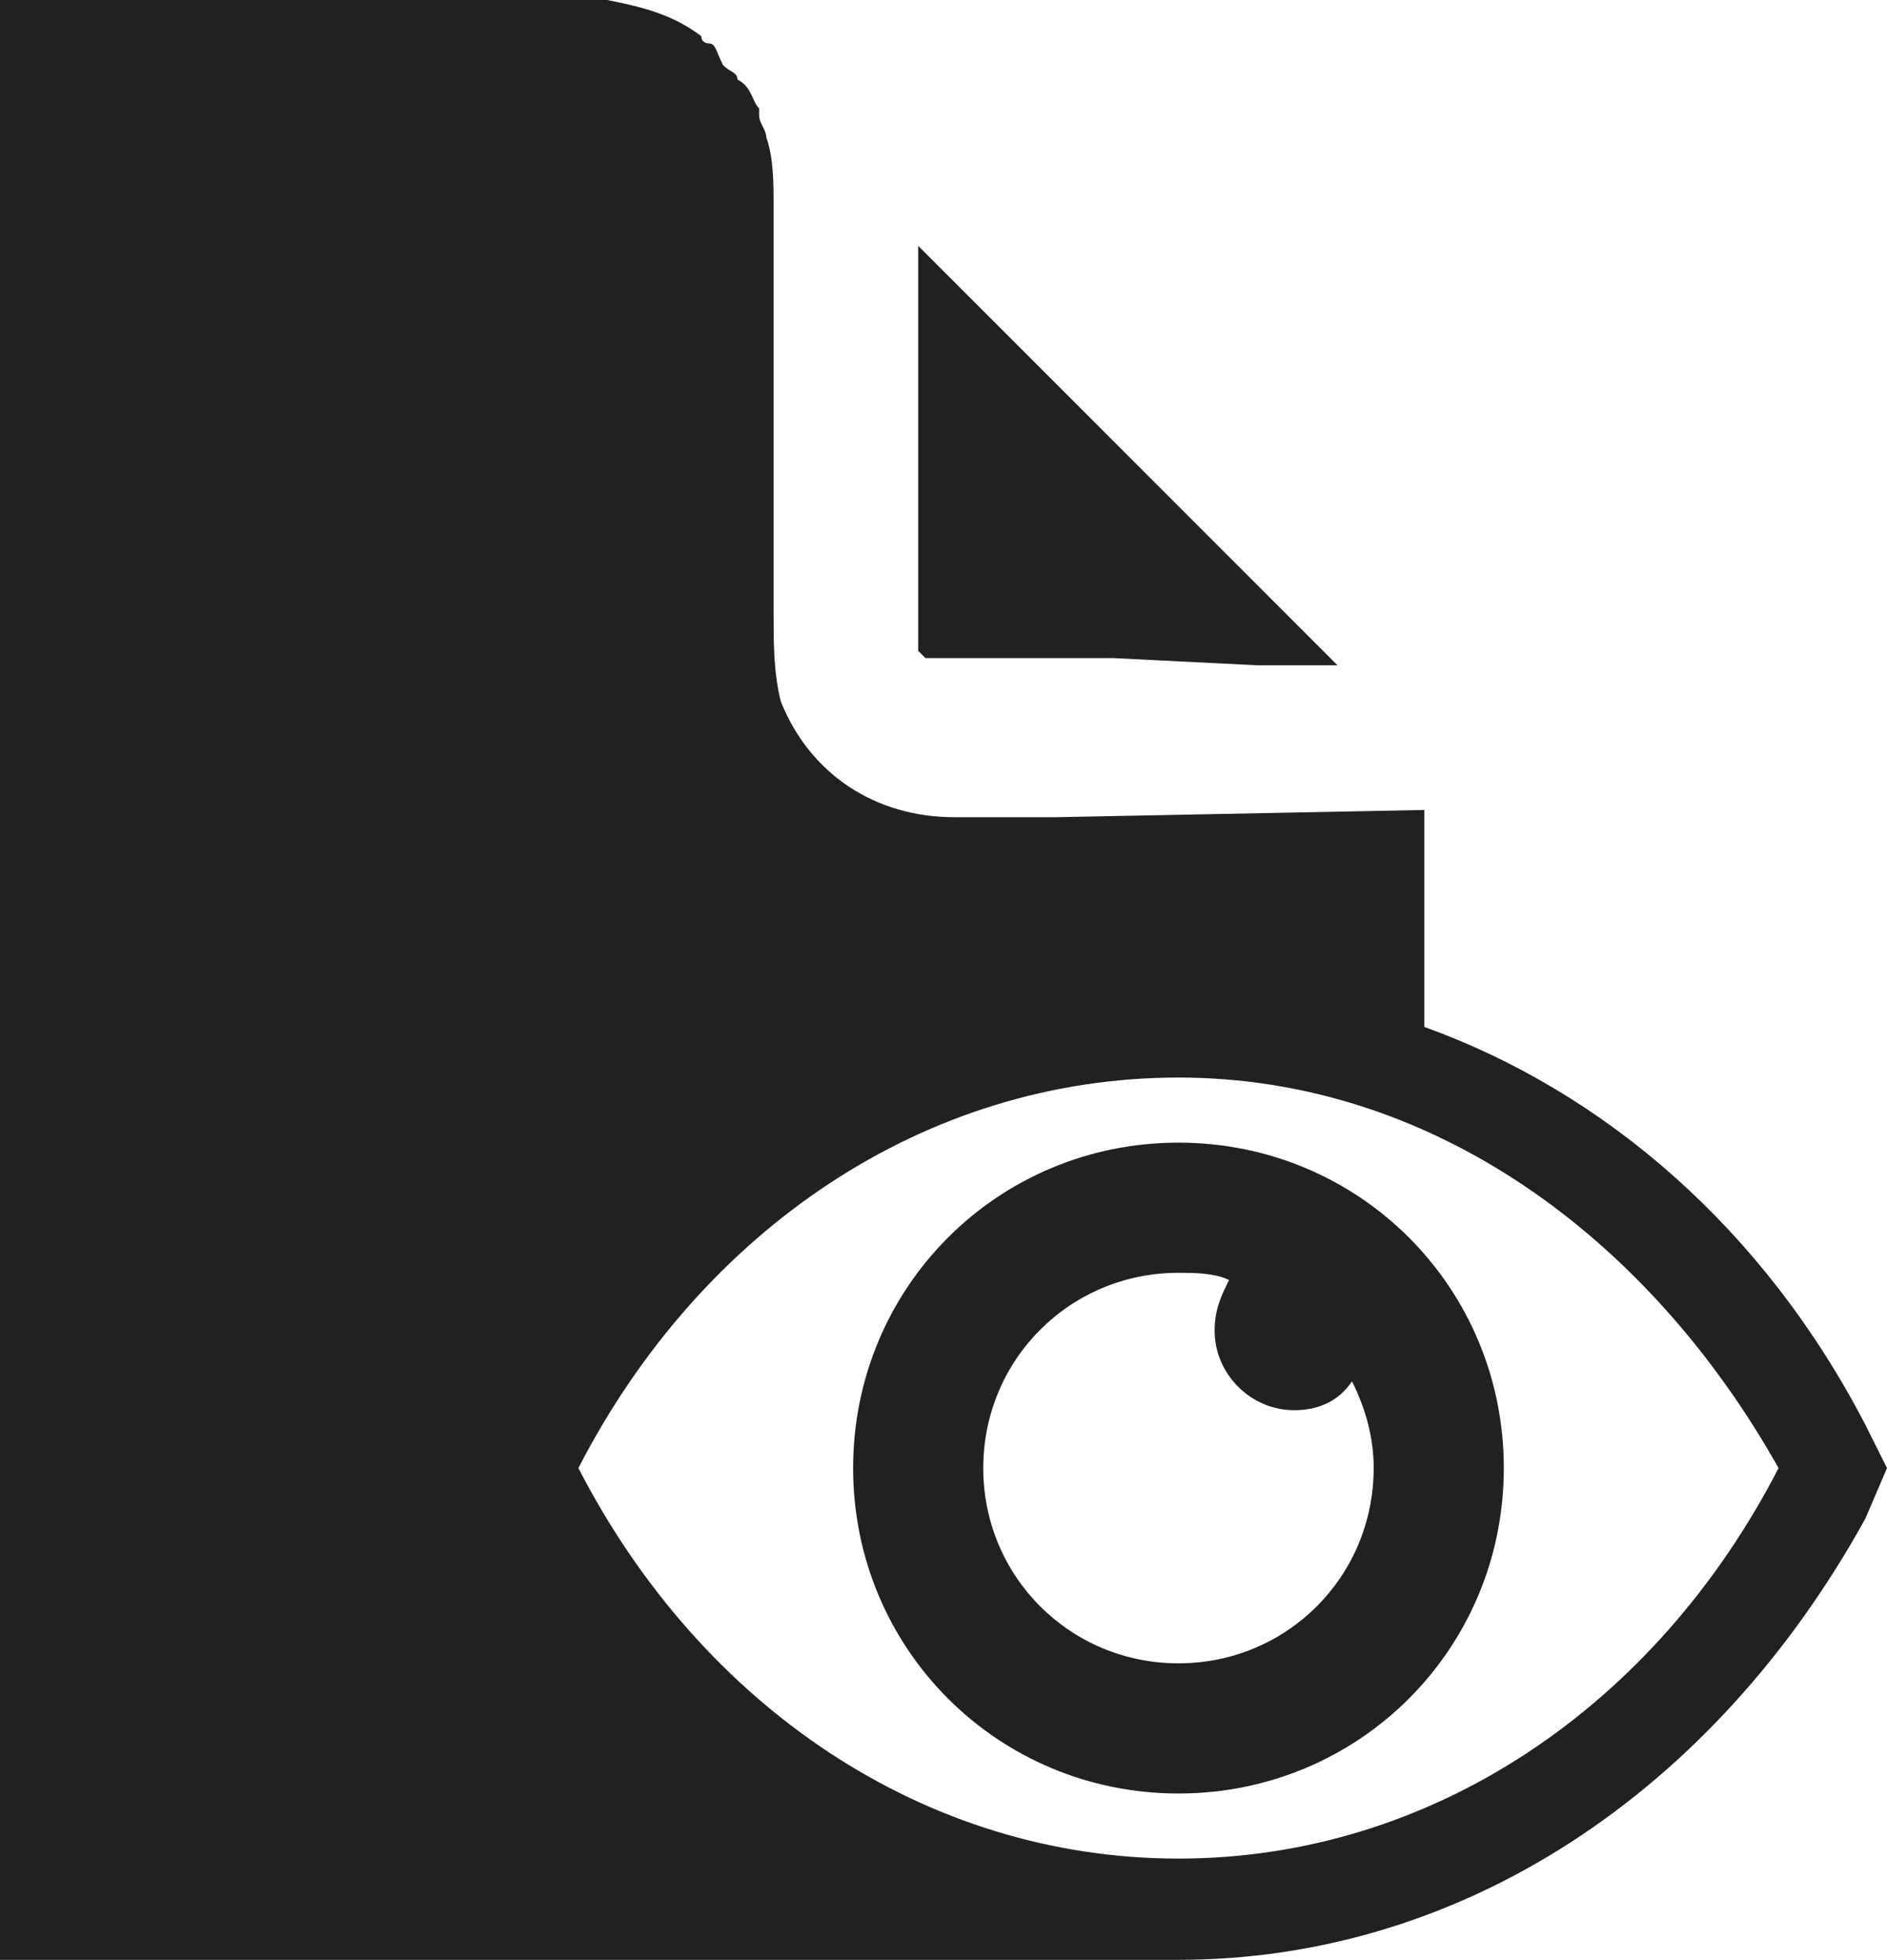 <?xml version="1.0" encoding="utf-8"?>
<!-- Generator: Adobe Illustrator 22.1.0, SVG Export Plug-In . SVG Version: 6.00 Build 0)  -->
<svg version="1.1" id="Layer_1" xmlns="http://www.w3.org/2000/svg" xmlns:xlink="http://www.w3.org/1999/xlink" x="0px" y="0px"
	 viewBox="0 0 26.1 27.1" style="enable-background:new 0 0 26.1 27.1;" xml:space="preserve">
<style type="text/css">
	.st0{clip-path:url(#SVGID_2_);fill:#212121;}
</style>
<g>
	<defs>
		<rect id="SVGID_1_" x="0" y="0" width="26.1" height="27.1"/>
	</defs>
	<clipPath id="SVGID_2_">
		<use xlink:href="#SVGID_1_"  style="overflow:visible;"/>
	</clipPath>
	<path class="st0" d="M17.4,9.2l1.1,0l-5.8-5.8l0,1.4l0,1.5l0,2l0,0.2c0,0,0,0.3,0,0.3c0,0,0,0.1,0,0.1c0,0,0,0,0,0c0,0,0,0,0,0
		c0,0,0,0,0,0c0,0,0,0.1,0,0.1c0,0,0,0,0.1,0.1c0,0,0,0,0,0c0,0,0,0,0.1,0c0,0,0,0,0.1,0c0,0,0,0,0,0c0,0,0,0,0,0l0,0h0
		c0,0,0,0,0.1,0h0l0.1,0l0.3,0l1.2,0c0,0,0.7,0,0.7,0L17.4,9.2z M19,20.3c0,1.5-1.2,2.7-2.7,2.7s-2.7-1.2-2.7-2.7
		c0-1.5,1.2-2.7,2.7-2.7c0.2,0,0.5,0,0.7,0.1c-0.1,0.2-0.2,0.4-0.2,0.7c0,0.6,0.5,1.1,1.1,1.1c0.3,0,0.6-0.1,0.8-0.4
		C18.9,19.5,19,19.9,19,20.3 M20.8,20.3c0-2.5-2-4.5-4.5-4.5s-4.5,2-4.5,4.5c0,2.5,2,4.5,4.5,4.5S20.8,22.8,20.8,20.3 M24.6,20.3
		c-1.7,3.3-4.8,5.4-8.3,5.4S9.7,23.6,8,20.3c1.7-3.3,4.8-5.4,8.3-5.4S22.8,17.1,24.6,20.3 M26.1,20.3l-0.3-0.6
		c-1.4-2.7-3.6-4.6-6.1-5.5v-2.9l0,0v-0.1l-5.1,0.1l-1.4,0c-1.1,0-2-0.6-2.4-1.6c-0.1-0.4-0.1-0.8-0.1-1.2c0-0.1,0-0.2,0-0.3l0-2.1
		l0-2.3l0-0.9c0-0.4,0-0.7-0.1-1c0-0.1-0.1-0.2-0.1-0.3c0,0,0-0.1,0-0.1c0,0,0,0,0,0c-0.1-0.1-0.1-0.3-0.3-0.4c0,0,0,0,0,0
		c0,0,0,0,0,0c0-0.1-0.1-0.1-0.2-0.2C9.9,0.7,9.9,0.6,9.8,0.6c0,0,0,0,0,0c0,0-0.1,0-0.1-0.1C9.3,0.2,8.9,0.1,8.4,0l0,0H8.3
		c0,0,0,0,0,0h-1L6.6,0H3.2L0,0v27.1h16.3c3.9,0,7.4-2.3,9.5-6.1L26.1,20.3z"/>
</g>
</svg>
